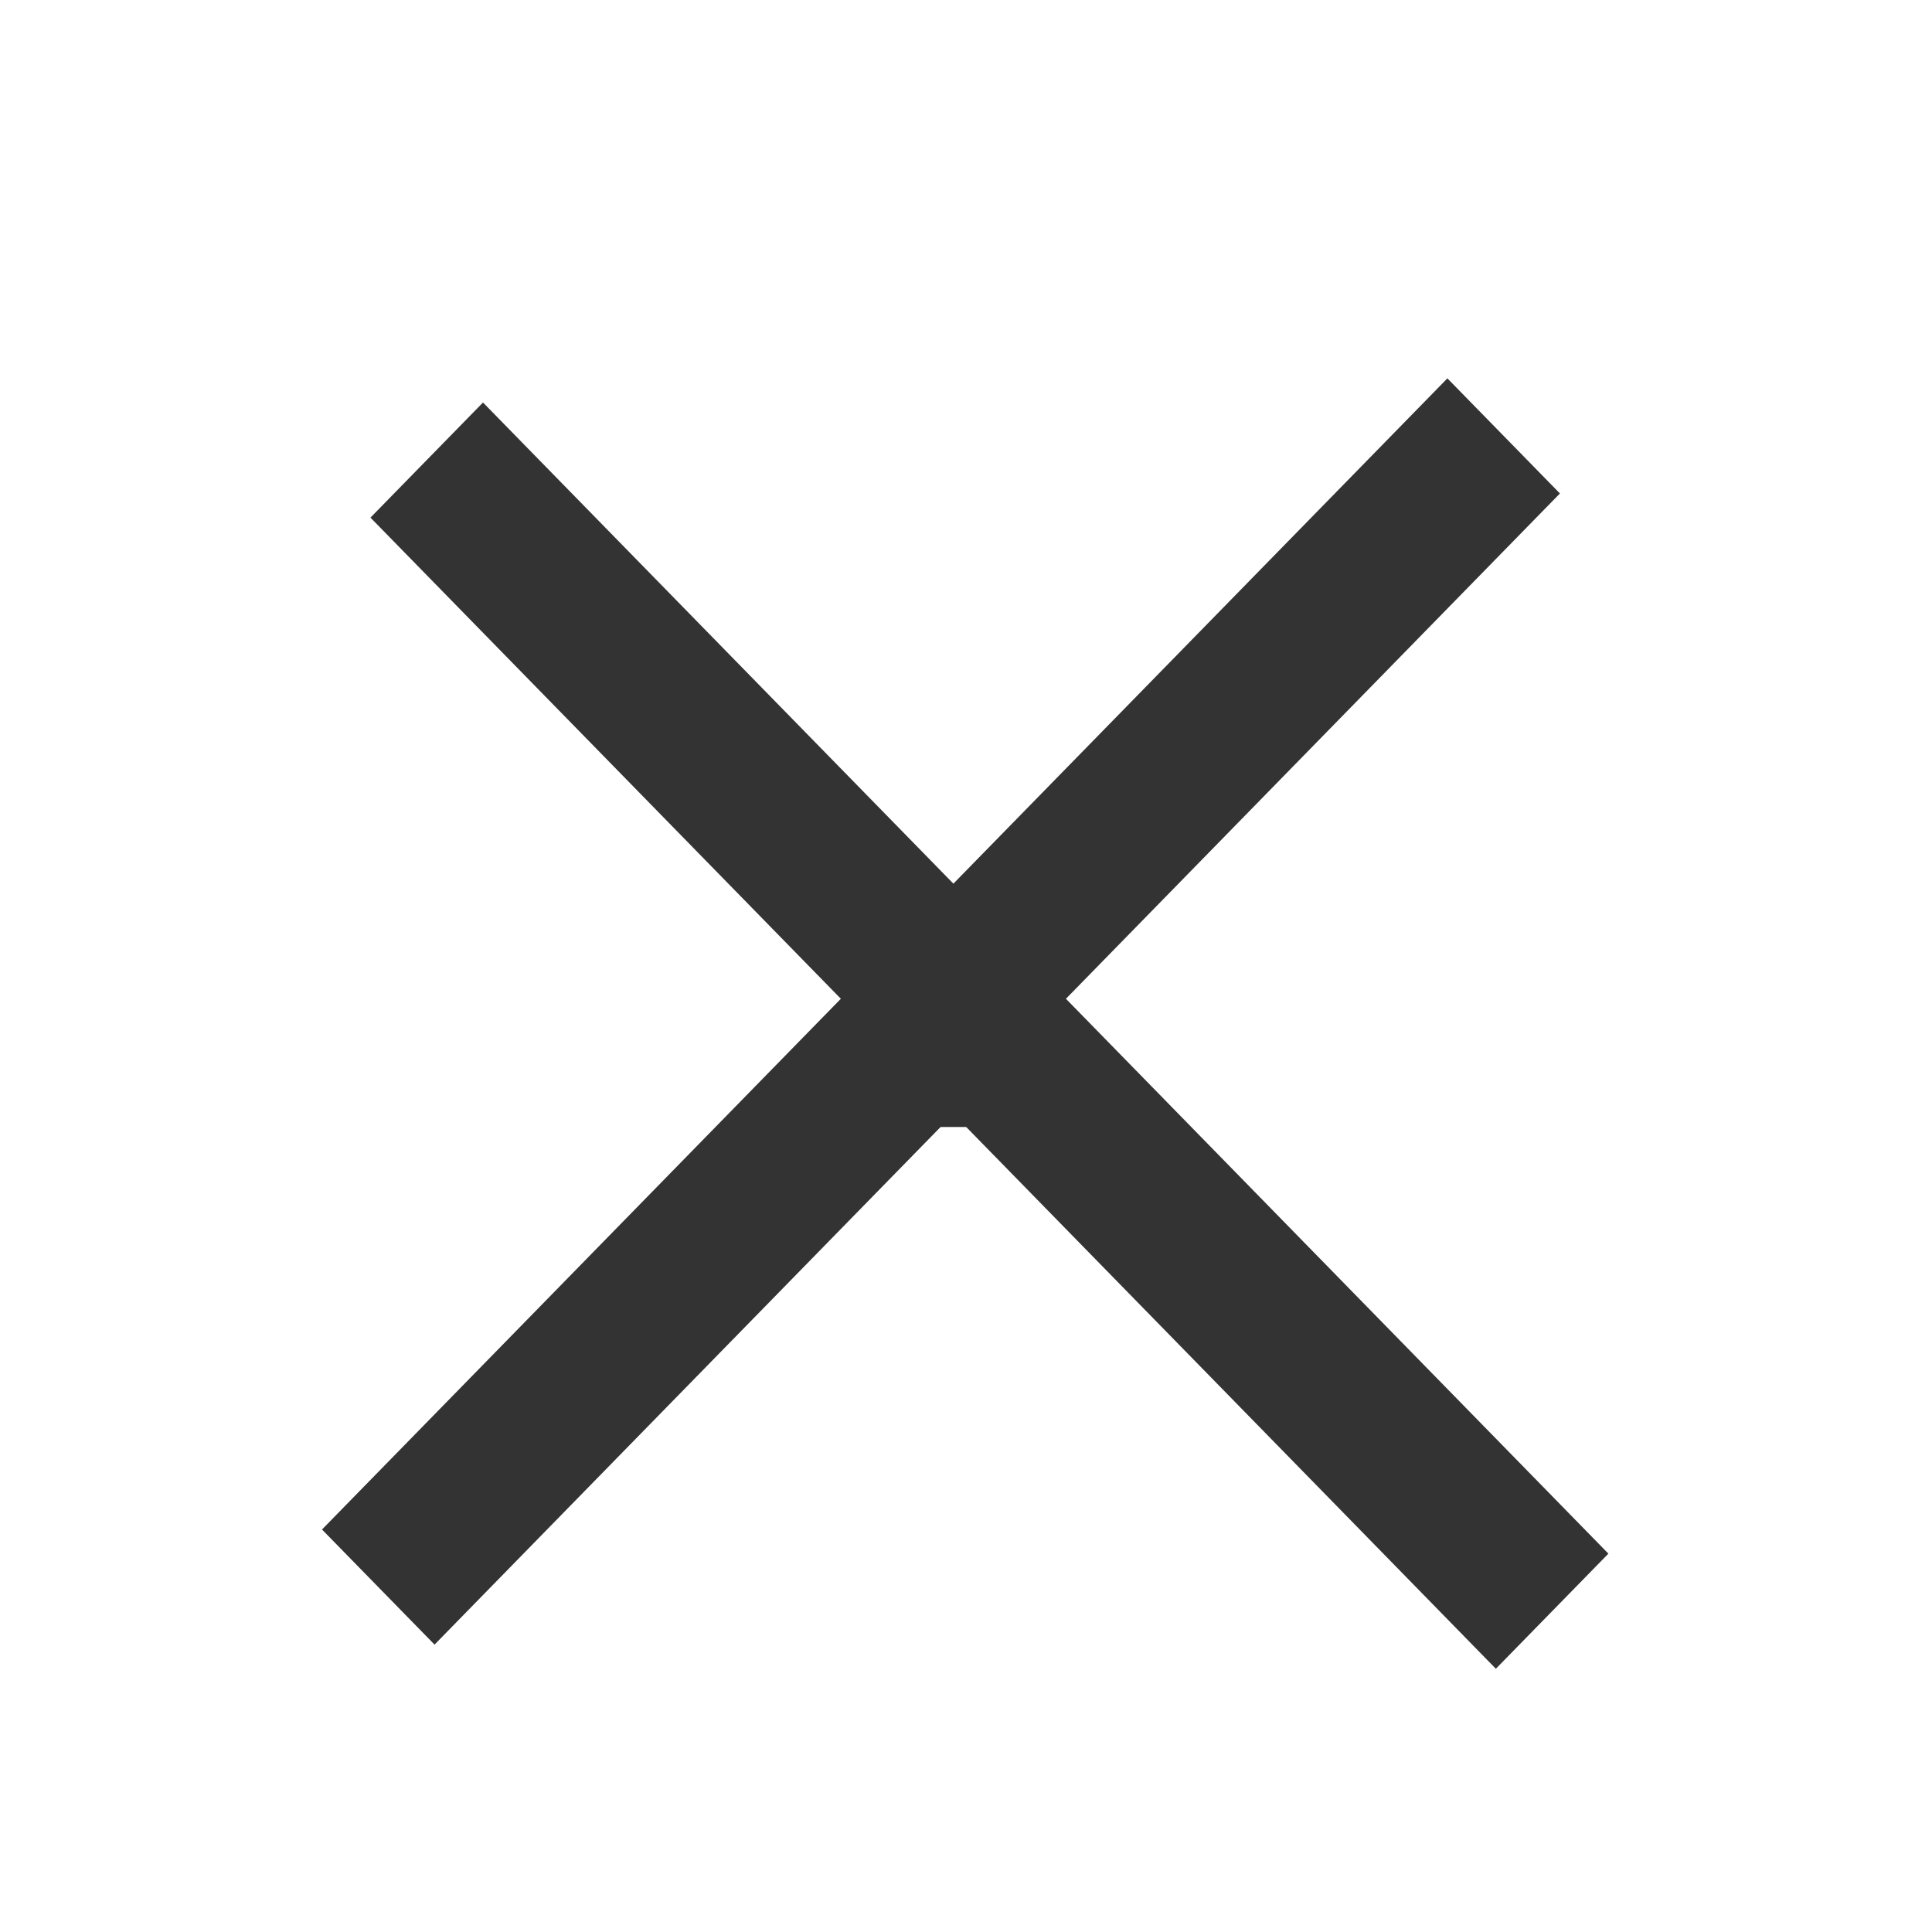 <svg width="24" height="24" viewBox="0 0 24 24" fill="none" xmlns="http://www.w3.org/2000/svg">
<rect width="20" height="2" transform="matrix(0.699 -0.715 0.699 0.715 4 19)" fill="#333333"/>
<rect x="11" y="12" width="2" height="2" fill="#333333"/>
<rect width="20" height="2" transform="matrix(0.699 0.715 -0.699 0.715 6 5)" fill="#333333"/>
</svg>
